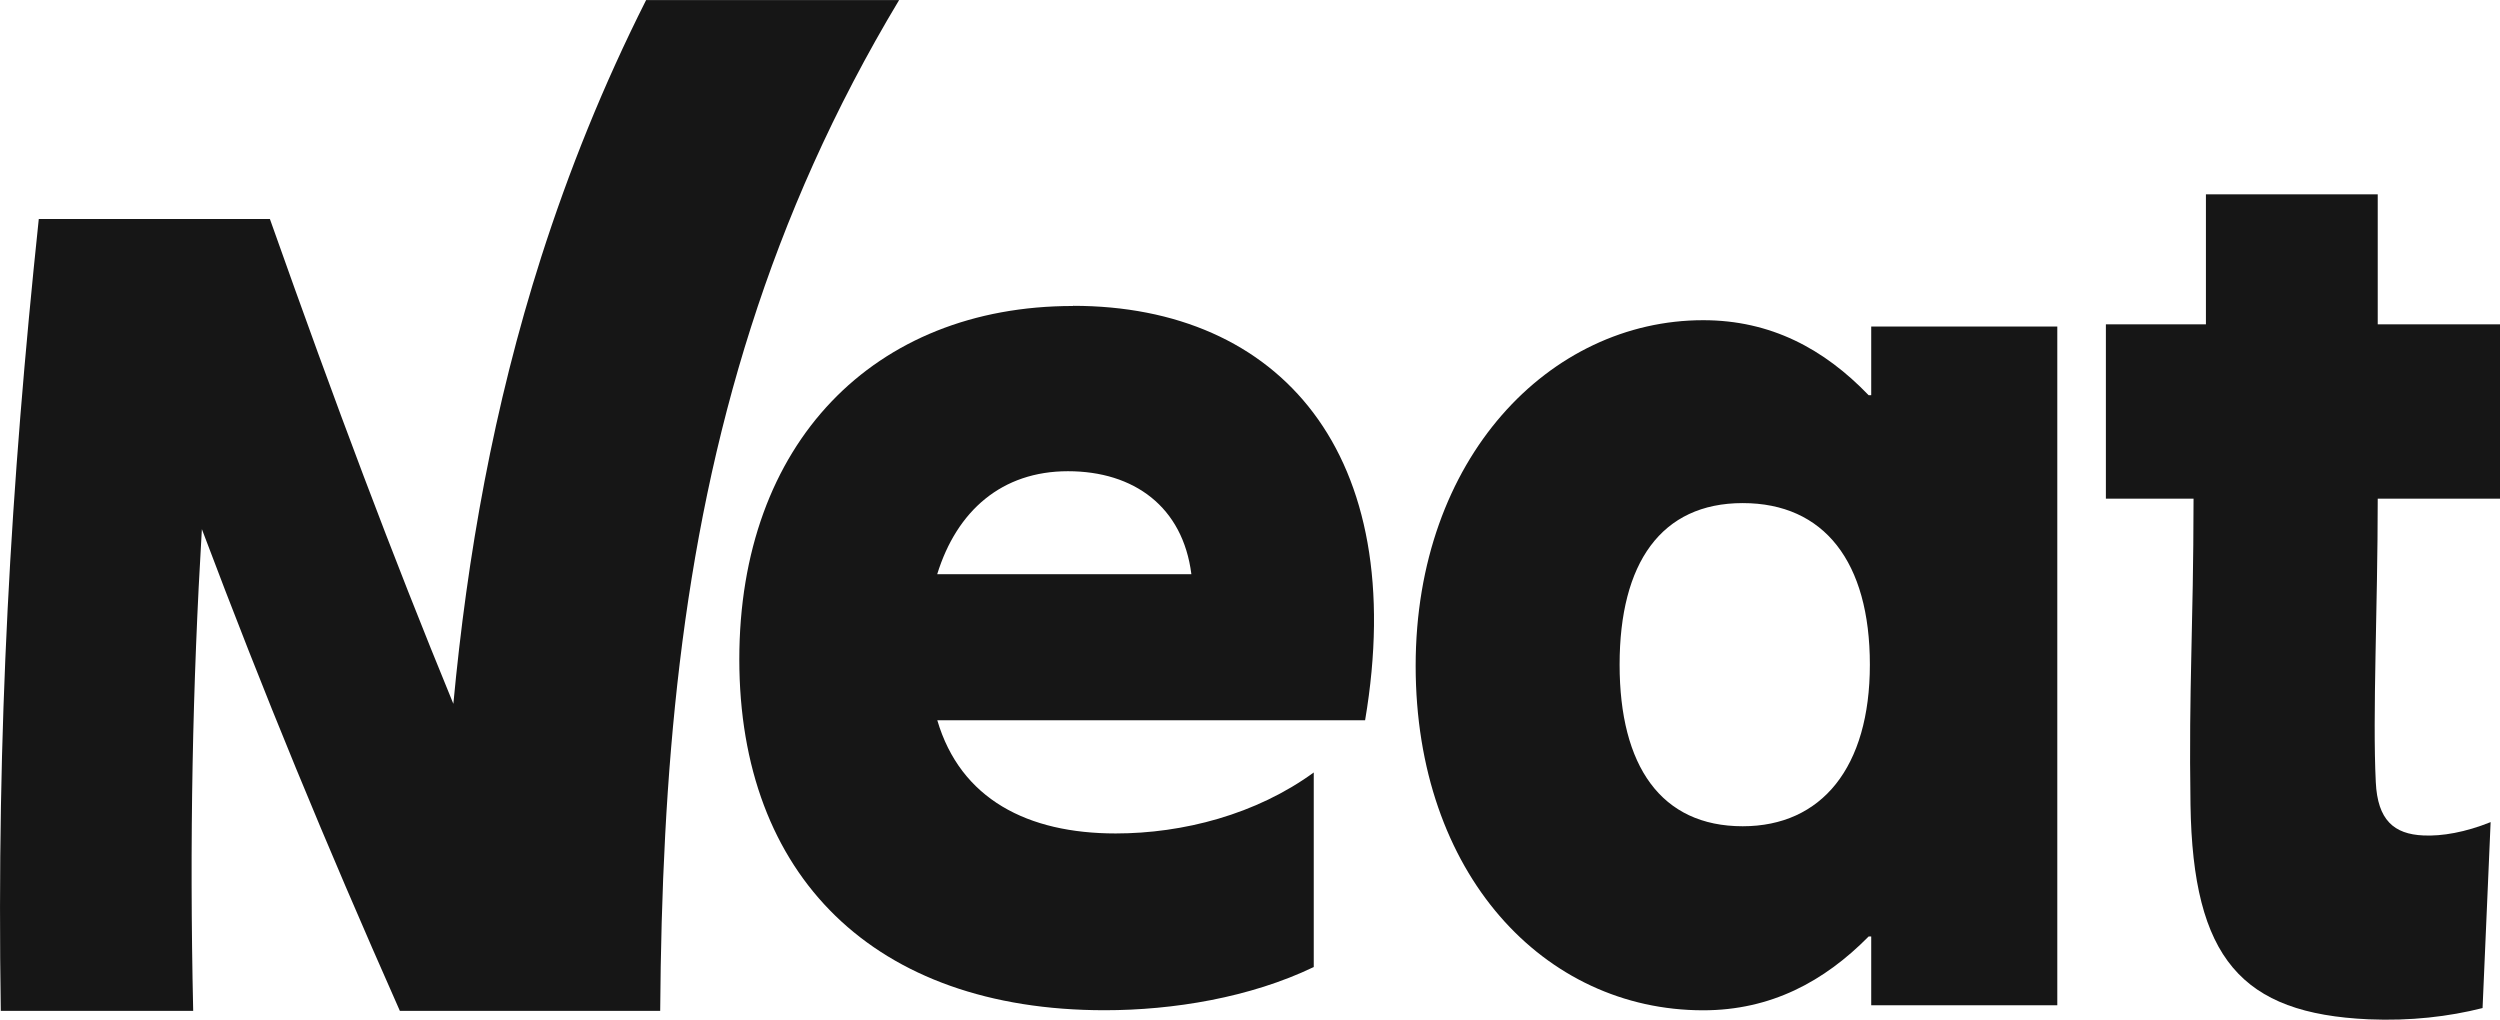<?xml version="1.0" encoding="UTF-8"?>
<svg xmlns="http://www.w3.org/2000/svg" width="76" height="31" viewBox="0 0 76 31" fill="none">
  <g clip-path="url(#clip0_989_528)">
    <path d="M72.283 15.159C72.283 18.462 72.123 21.718 72.224 23.777C72.278 24.928 72.773 25.359 73.673 25.398C74.233 25.425 74.951 25.301 75.715 24.992L75.47 30.645C74.445 30.905 73.275 31.042 72.004 30.987C68.148 30.813 66.662 29.142 66.591 24.461C66.537 20.825 66.679 19.192 66.684 15.159H64.019V9.86H67.06V5.908H72.283V9.86H76V15.159H72.283Z" fill="#161616"></path>
    <path d="M56.885 9.926V12.015H56.807C55.452 10.605 53.83 9.734 51.777 9.734C47.111 9.734 43.036 13.924 43.036 20.242C43.036 26.561 46.933 30.713 51.777 30.713C53.83 30.713 55.452 29.842 56.807 28.469H56.885V30.561H62.542V9.926H56.885ZM52.978 25.118C50.497 25.118 49.236 23.289 49.236 20.205C49.236 17.12 50.497 15.294 52.978 15.294C55.458 15.294 56.844 17.083 56.844 20.205C56.844 23.327 55.38 25.118 52.978 25.118Z" fill="#161616"></path>
    <path d="M32.617 9.302C26.562 9.302 22.475 13.476 22.475 20.044C22.475 26.612 26.562 30.711 33.582 30.711C35.664 30.711 38.004 30.327 39.938 29.398V23.483C38.19 24.759 35.963 25.337 33.917 25.337C31.242 25.337 29.201 24.295 28.494 21.897H41.499C42.872 13.78 38.898 9.297 32.62 9.297L32.617 9.302ZM28.491 17.456C29.088 15.523 30.459 14.325 32.466 14.325C34.473 14.325 35.959 15.406 36.218 17.456H28.489H28.491Z" fill="#161616"></path>
    <path d="M27.334 0C25.338 3.323 23.887 6.632 22.834 9.933C20.683 16.664 20.122 23.523 20.07 30.731H12.156C9.855 25.537 8.043 21.142 6.137 16.086C5.854 20.814 5.757 25.542 5.873 30.731H0.024C-0.108 22.19 0.324 14.775 1.179 6.658H8.205C10.235 12.39 11.918 16.86 13.782 21.396C14.204 16.895 15.002 12.362 16.453 7.815C17.292 5.196 18.336 2.592 19.642 0.002H27.332L27.334 0Z" fill="#161616"></path>
  </g>
  <defs>
    <clipPath id="clip0_989_528">
      <rect width="76" height="31" fill="white"></rect>
    </clipPath>
  </defs>
</svg>
